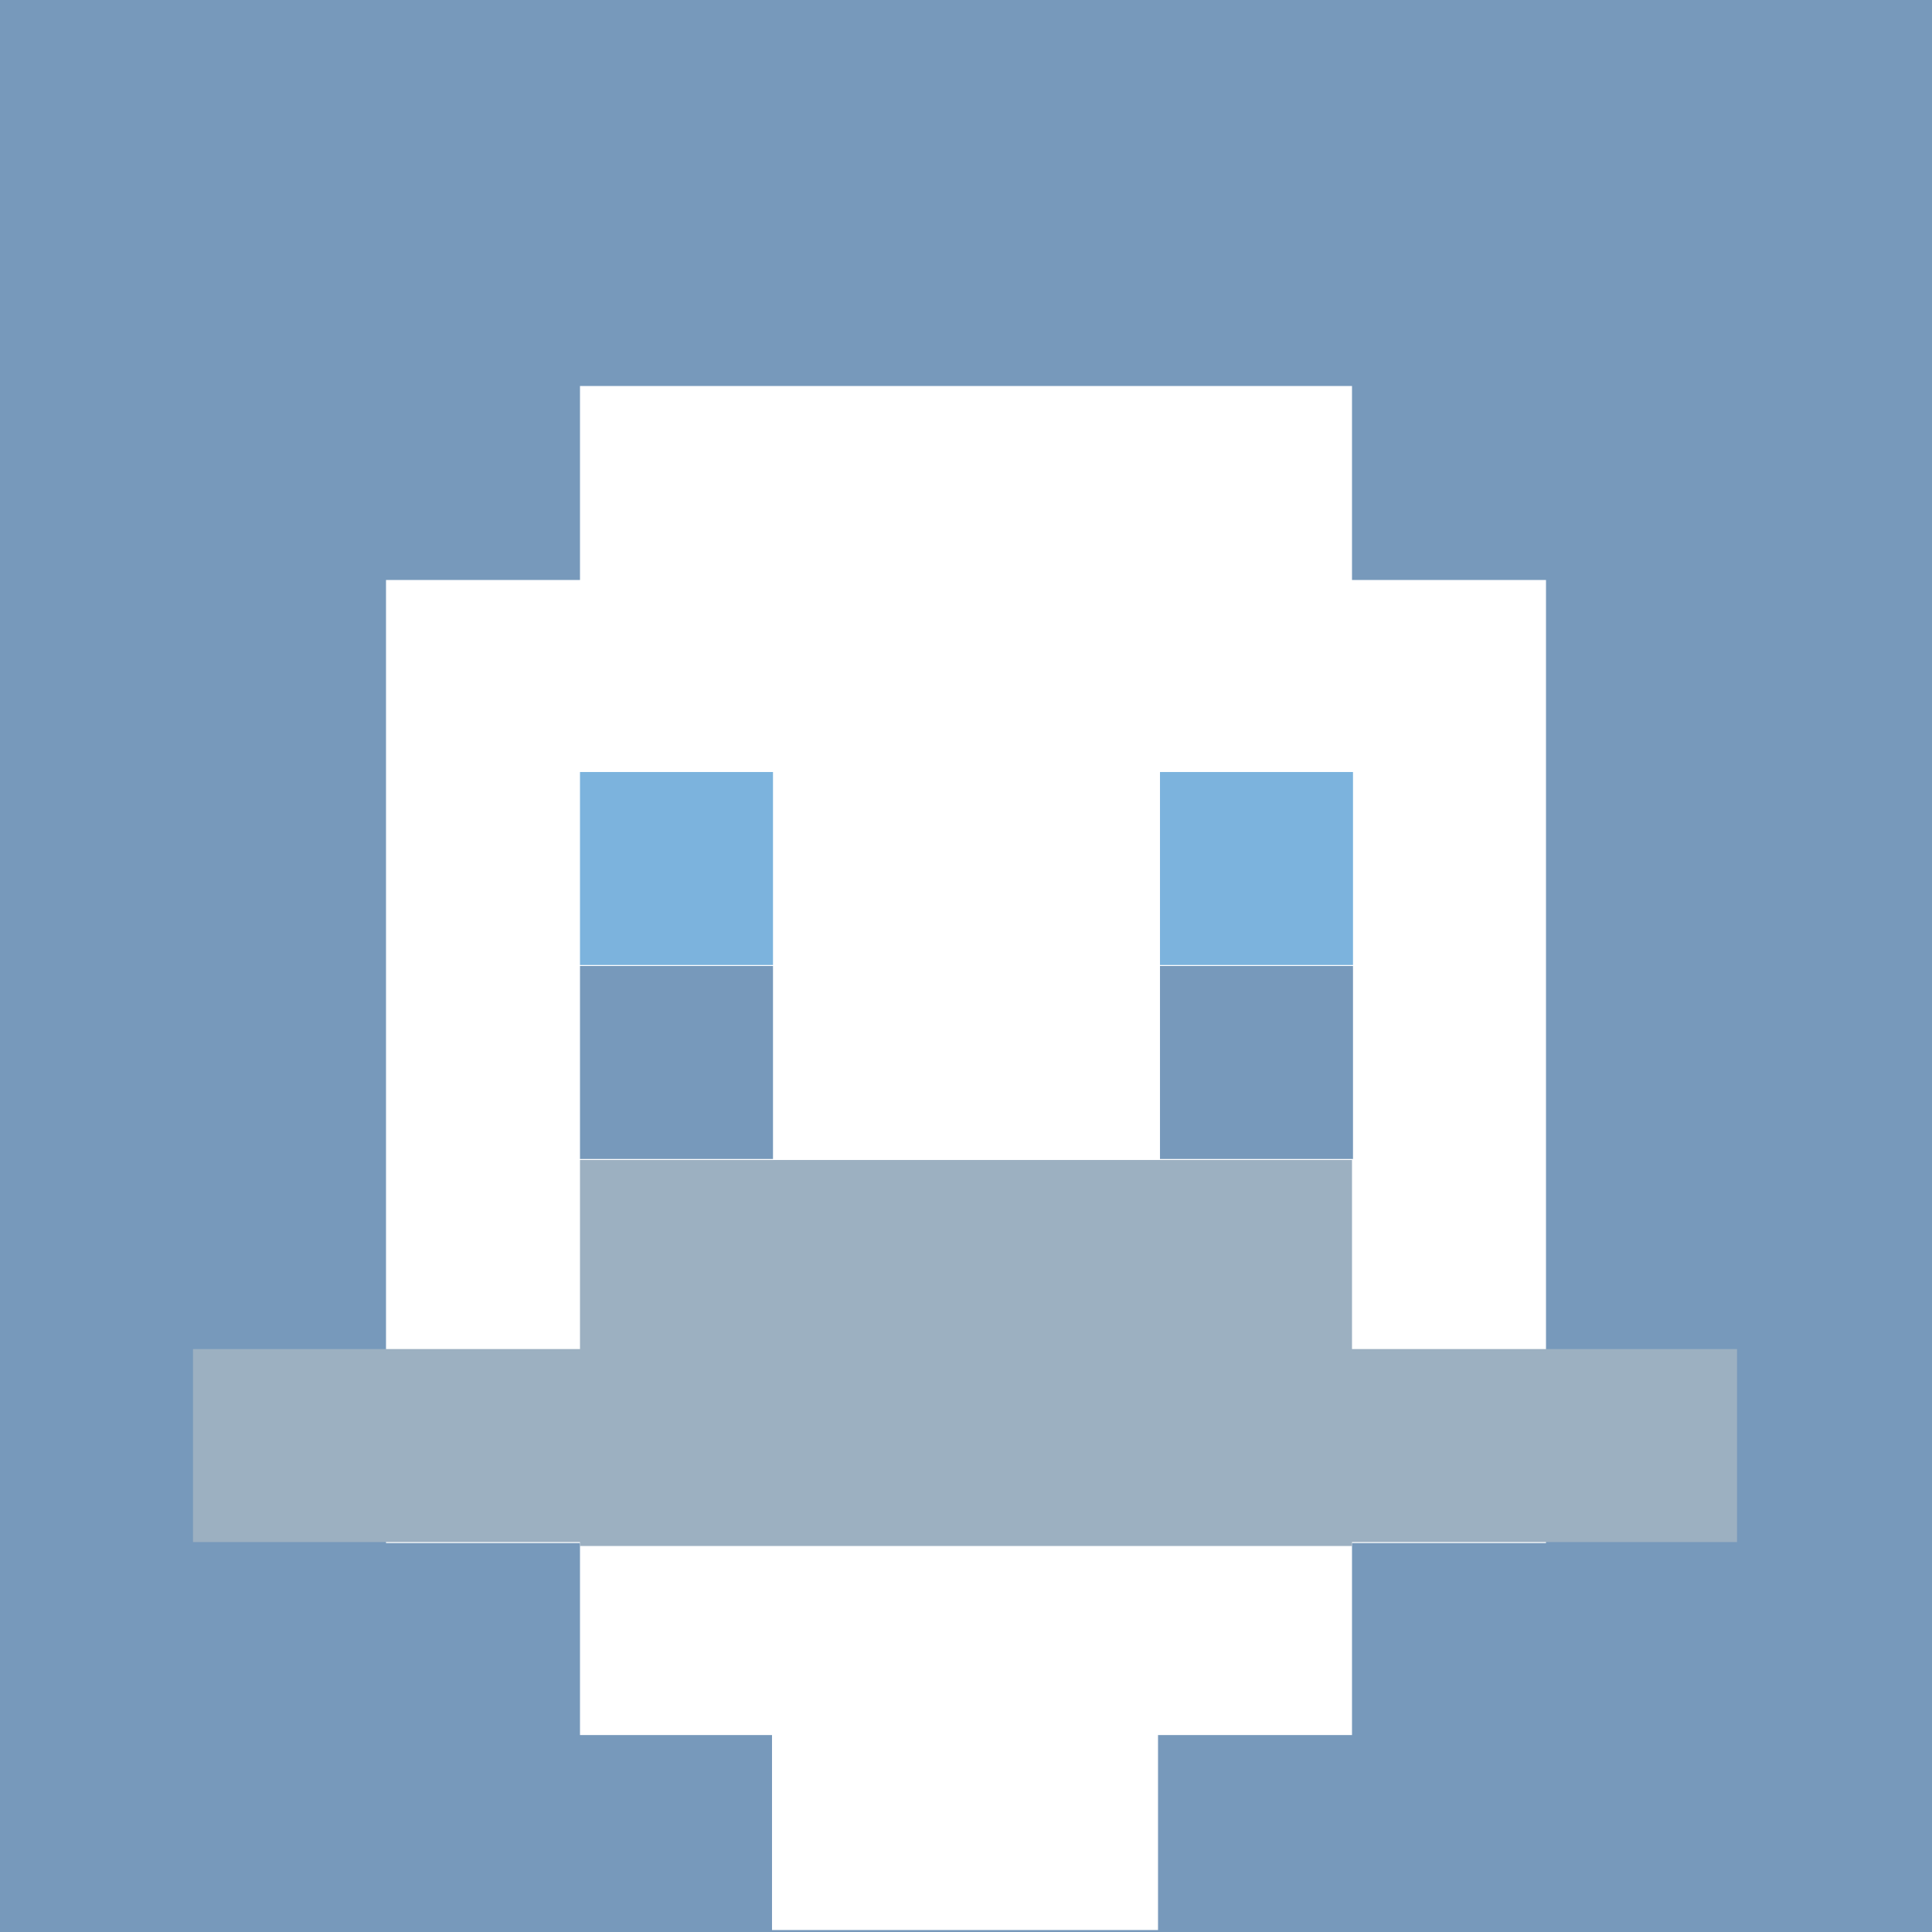 <svg xmlns="http://www.w3.org/2000/svg" version="1.1" width="600" height="600" viewBox="0 0 981 981">
<title>'goose-pfp-84073' by Dmitri Cherniak</title>
<desc>The Goose Is Loose (Blue Edition)</desc>
<rect width="100%" height="100%" fill="#ffffff"></rect>
<g>
  <g id="0-0">
    <rect x="0" y="0" height="981" width="981" fill="#7799BB"></rect>
    <g>
      <rect id="0-0-3-2-4-7" x="294.5" y="196" width="392" height="685" fill="#FFFFFF"></rect>
      <rect id="0-0-2-3-6-5" x="196" y="294.5" width="589" height="489" fill="#FFFFFF"></rect>
      <rect id="0-0-4-8-2-2" x="392" y="784" width="196" height="196" fill="#FFFFFF"></rect>
      <rect id="0-0-1-7-8-1" x="98" y="685" width="784" height="98" fill="#9CB0C1"></rect>
      <rect id="0-0-3-6-4-2" x="294.5" y="589" width="392" height="196" fill="#9CB0C1"></rect>
      <rect id="0-0-3-4-1-1" x="294.5" y="392" width="98" height="98" fill="#7CB3DD"></rect>
      <rect id="0-0-6-4-1-1" x="589" y="392" width="98" height="98" fill="#7CB3DD"></rect>
      <rect id="0-0-3-5-1-1" x="294.5" y="490.5" width="98" height="98" fill="#7799BB"></rect>
      <rect id="0-0-6-5-1-1" x="589" y="490.5" width="98" height="98" fill="#7799BB"></rect>
    </g>
  </g>
</g>
</svg>